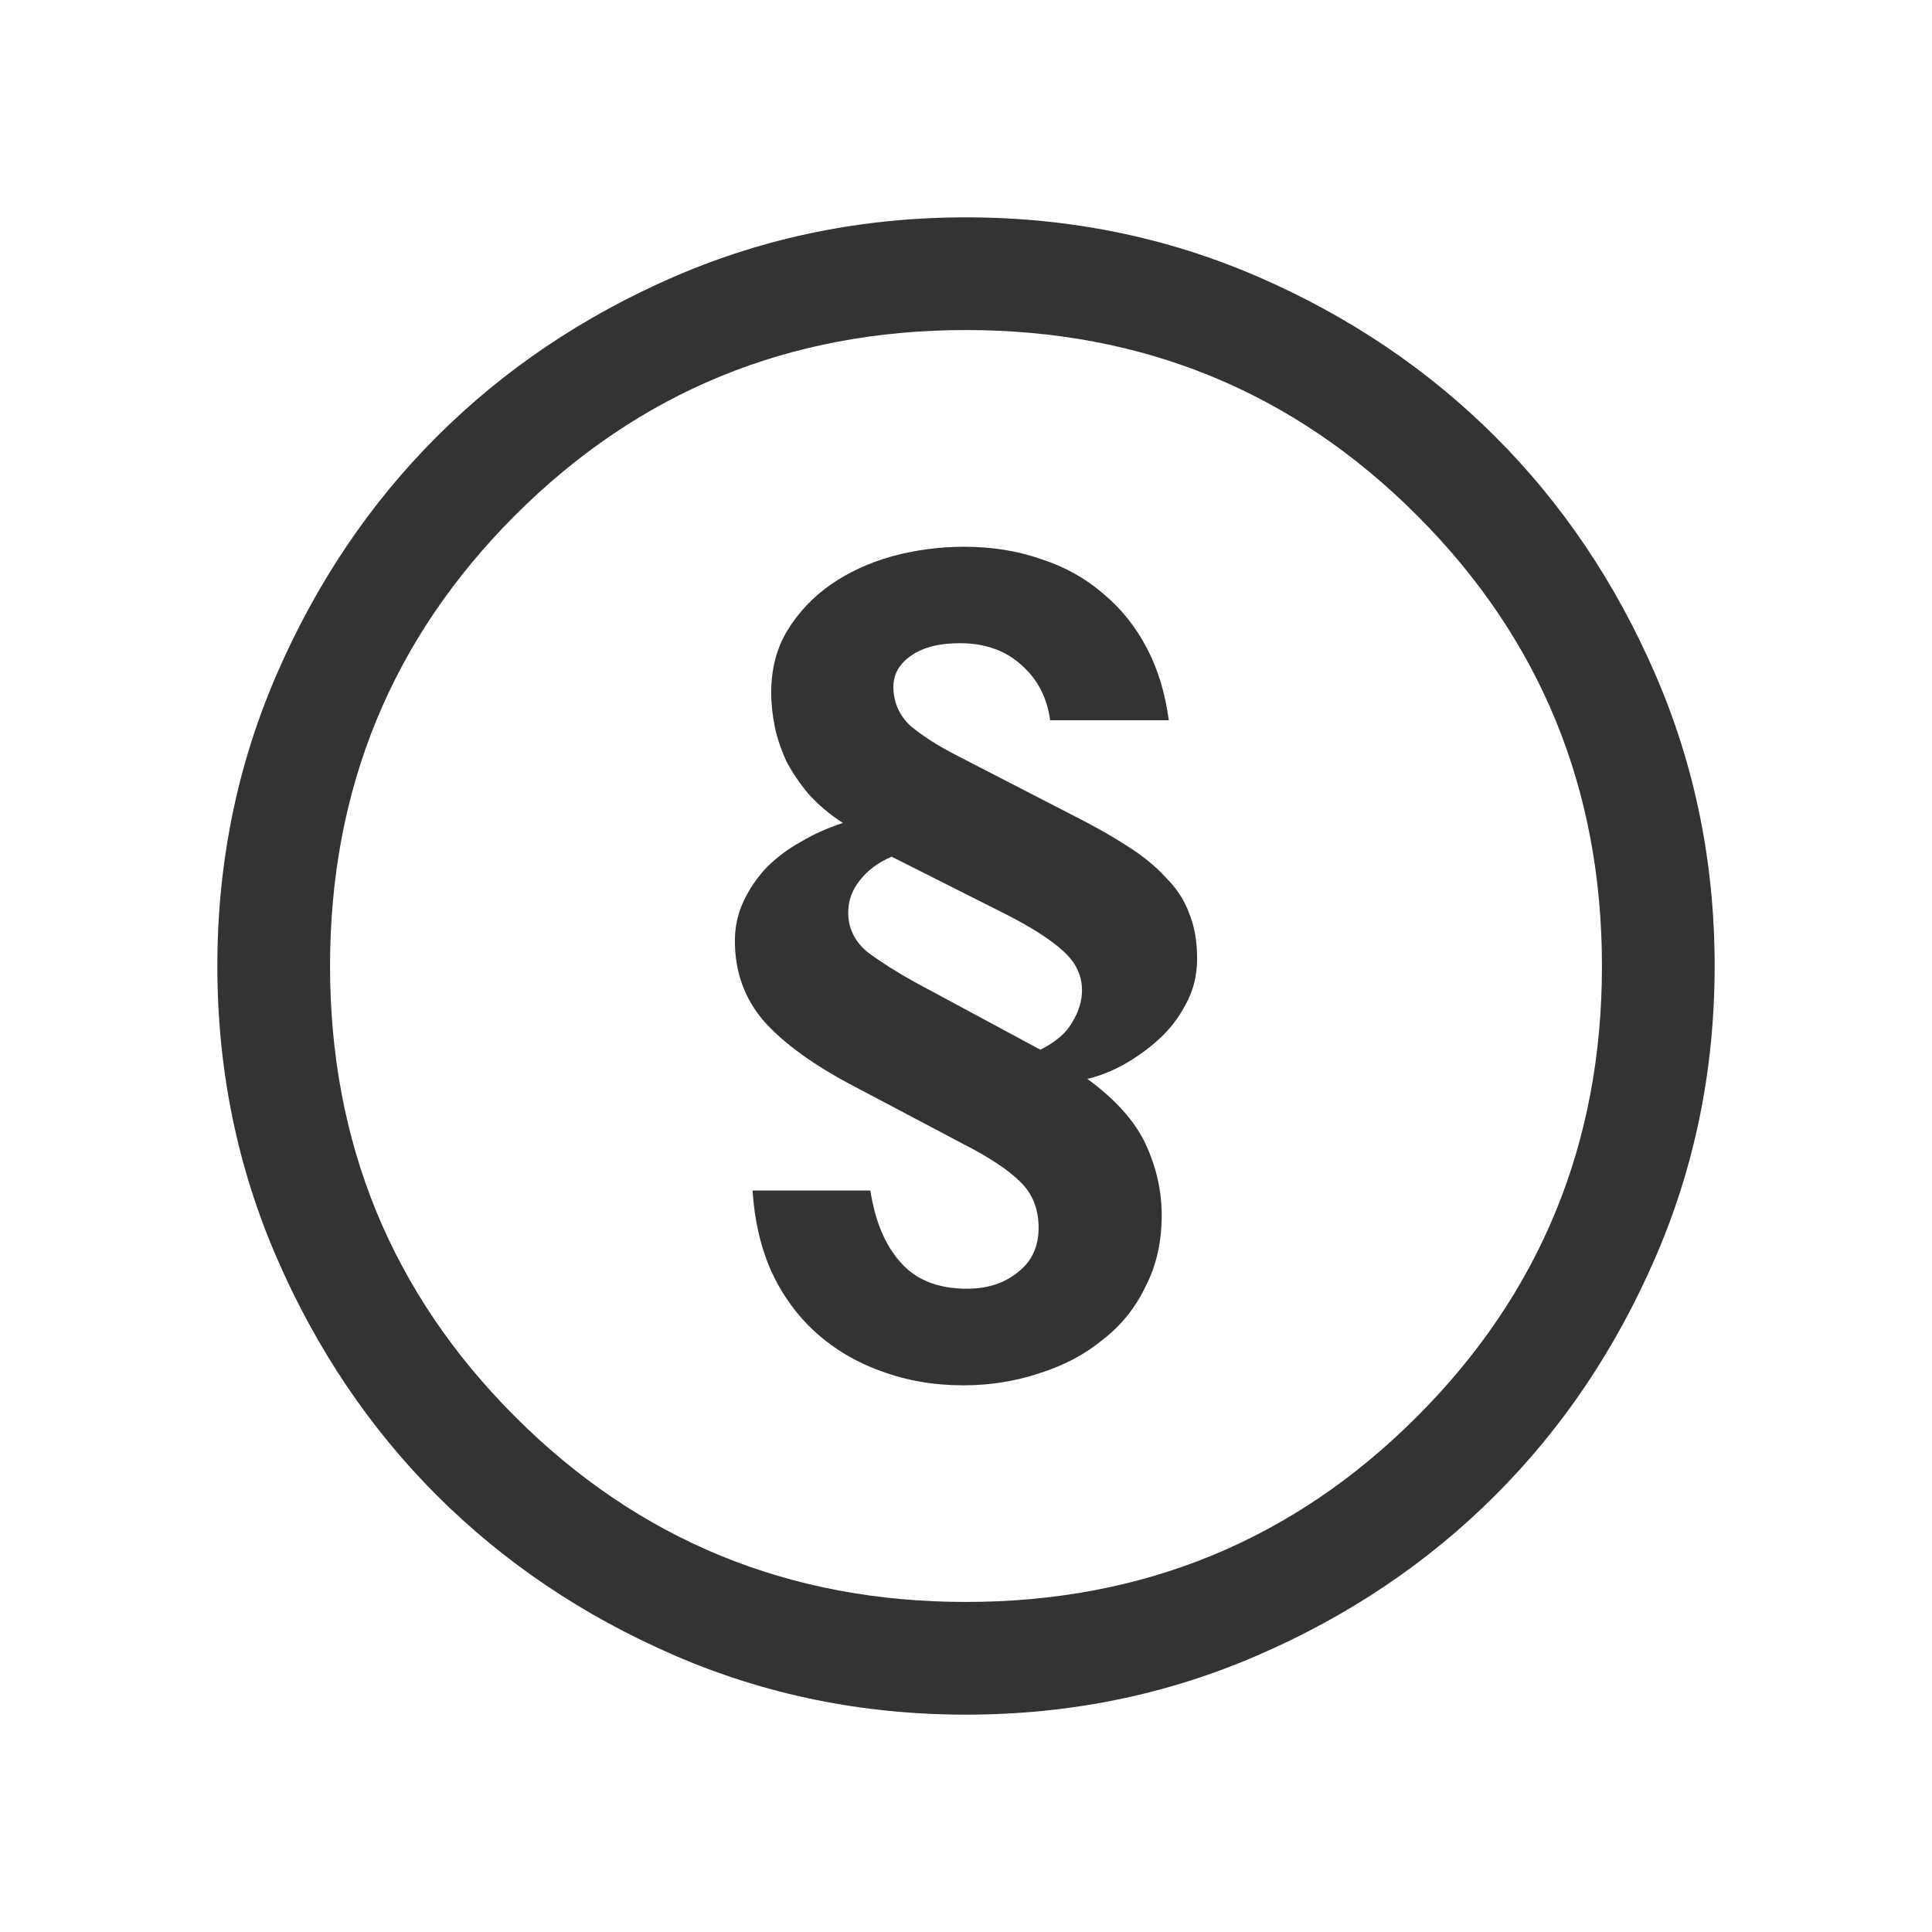 <svg width="24" height="24" viewBox="0 0 24 24" fill="none" xmlns="http://www.w3.org/2000/svg">
<path d="M12 21.3C10.717 21.3 9.509 21.054 8.375 20.562C7.242 20.071 6.259 19.408 5.425 18.575C4.592 17.742 3.93 16.758 3.438 15.625C2.946 14.492 2.7 13.283 2.7 12C2.7 10.717 2.946 9.508 3.438 8.375C3.93 7.242 4.592 6.258 5.425 5.425C6.259 4.592 7.242 3.929 8.375 3.437C9.509 2.946 10.717 2.7 12 2.7C13.284 2.7 14.492 2.946 15.625 3.437C16.759 3.929 17.742 4.592 18.575 5.425C19.409 6.258 20.071 7.242 20.562 8.375C21.054 9.508 21.3 10.717 21.3 12C21.3 13.283 21.054 14.492 20.562 15.625C20.071 16.758 19.409 17.742 18.575 18.575C17.742 19.408 16.759 20.071 15.625 20.562C14.492 21.054 13.284 21.3 12 21.3ZM12 19.9C14.2 19.9 16.067 19.133 17.6 17.6C19.134 16.067 19.9 14.2 19.9 12C19.9 9.8 19.134 7.933 17.6 6.4C16.067 4.867 14.2 4.1 12 4.1C9.8 4.1 7.934 4.867 6.4 6.4C4.867 7.933 4.1 9.8 4.1 12C4.1 14.2 4.867 16.067 6.4 17.6C7.934 19.133 9.8 19.9 12 19.9Z" fill="#333333"/>
<path d="M12.011 16.009C12.268 16.009 12.48 15.94 12.649 15.8C12.818 15.668 12.902 15.485 12.902 15.251C12.902 15.016 12.825 14.825 12.671 14.678C12.524 14.532 12.286 14.374 11.956 14.206L10.603 13.491C10.112 13.234 9.741 12.966 9.492 12.688C9.25 12.409 9.129 12.075 9.129 11.687C9.129 11.511 9.166 11.345 9.239 11.191C9.312 11.037 9.408 10.898 9.525 10.774C9.65 10.649 9.793 10.543 9.954 10.454C10.115 10.359 10.288 10.282 10.471 10.223C10.302 10.114 10.159 9.992 10.042 9.861C9.932 9.729 9.84 9.593 9.767 9.454C9.701 9.307 9.653 9.164 9.624 9.024C9.595 8.878 9.58 8.739 9.58 8.607C9.58 8.313 9.646 8.056 9.778 7.837C9.917 7.609 10.097 7.418 10.317 7.264C10.537 7.111 10.79 6.993 11.076 6.912C11.369 6.832 11.67 6.792 11.978 6.792C12.323 6.792 12.642 6.843 12.935 6.946C13.228 7.041 13.485 7.184 13.705 7.375C13.925 7.558 14.105 7.782 14.244 8.046C14.383 8.309 14.475 8.61 14.519 8.947H13.045C13.008 8.669 12.891 8.441 12.693 8.265C12.495 8.082 12.238 7.99 11.923 7.99C11.666 7.99 11.465 8.042 11.318 8.145C11.171 8.247 11.098 8.376 11.098 8.53C11.098 8.72 11.168 8.882 11.307 9.014C11.454 9.138 11.648 9.263 11.89 9.387L13.32 10.124C13.584 10.257 13.811 10.385 14.002 10.509C14.2 10.634 14.361 10.766 14.486 10.905C14.618 11.037 14.713 11.184 14.772 11.345C14.838 11.507 14.871 11.694 14.871 11.906C14.871 12.119 14.823 12.31 14.728 12.479C14.64 12.647 14.526 12.794 14.387 12.918C14.248 13.043 14.097 13.149 13.936 13.238C13.782 13.318 13.639 13.373 13.507 13.402C13.859 13.659 14.101 13.931 14.233 14.216C14.365 14.502 14.431 14.796 14.431 15.097C14.431 15.427 14.365 15.72 14.233 15.976C14.108 16.241 13.932 16.46 13.705 16.637C13.485 16.82 13.225 16.959 12.924 17.055C12.623 17.157 12.304 17.209 11.967 17.209C11.6 17.209 11.259 17.15 10.944 17.032C10.636 16.922 10.365 16.761 10.13 16.549C9.903 16.343 9.719 16.09 9.58 15.79C9.448 15.489 9.371 15.155 9.349 14.789H10.812C10.871 15.17 10.995 15.467 11.186 15.68C11.377 15.899 11.652 16.009 12.011 16.009ZM11.076 10.642C10.907 10.715 10.775 10.814 10.68 10.938C10.585 11.056 10.537 11.188 10.537 11.335C10.537 11.533 10.618 11.697 10.779 11.829C10.948 11.954 11.138 12.075 11.351 12.193L12.924 13.04C13.115 12.944 13.247 12.831 13.32 12.698C13.401 12.566 13.441 12.434 13.441 12.303C13.441 12.112 13.36 11.947 13.199 11.807C13.045 11.668 12.81 11.518 12.495 11.357L11.076 10.642Z" fill="#333333"/>
</svg>
